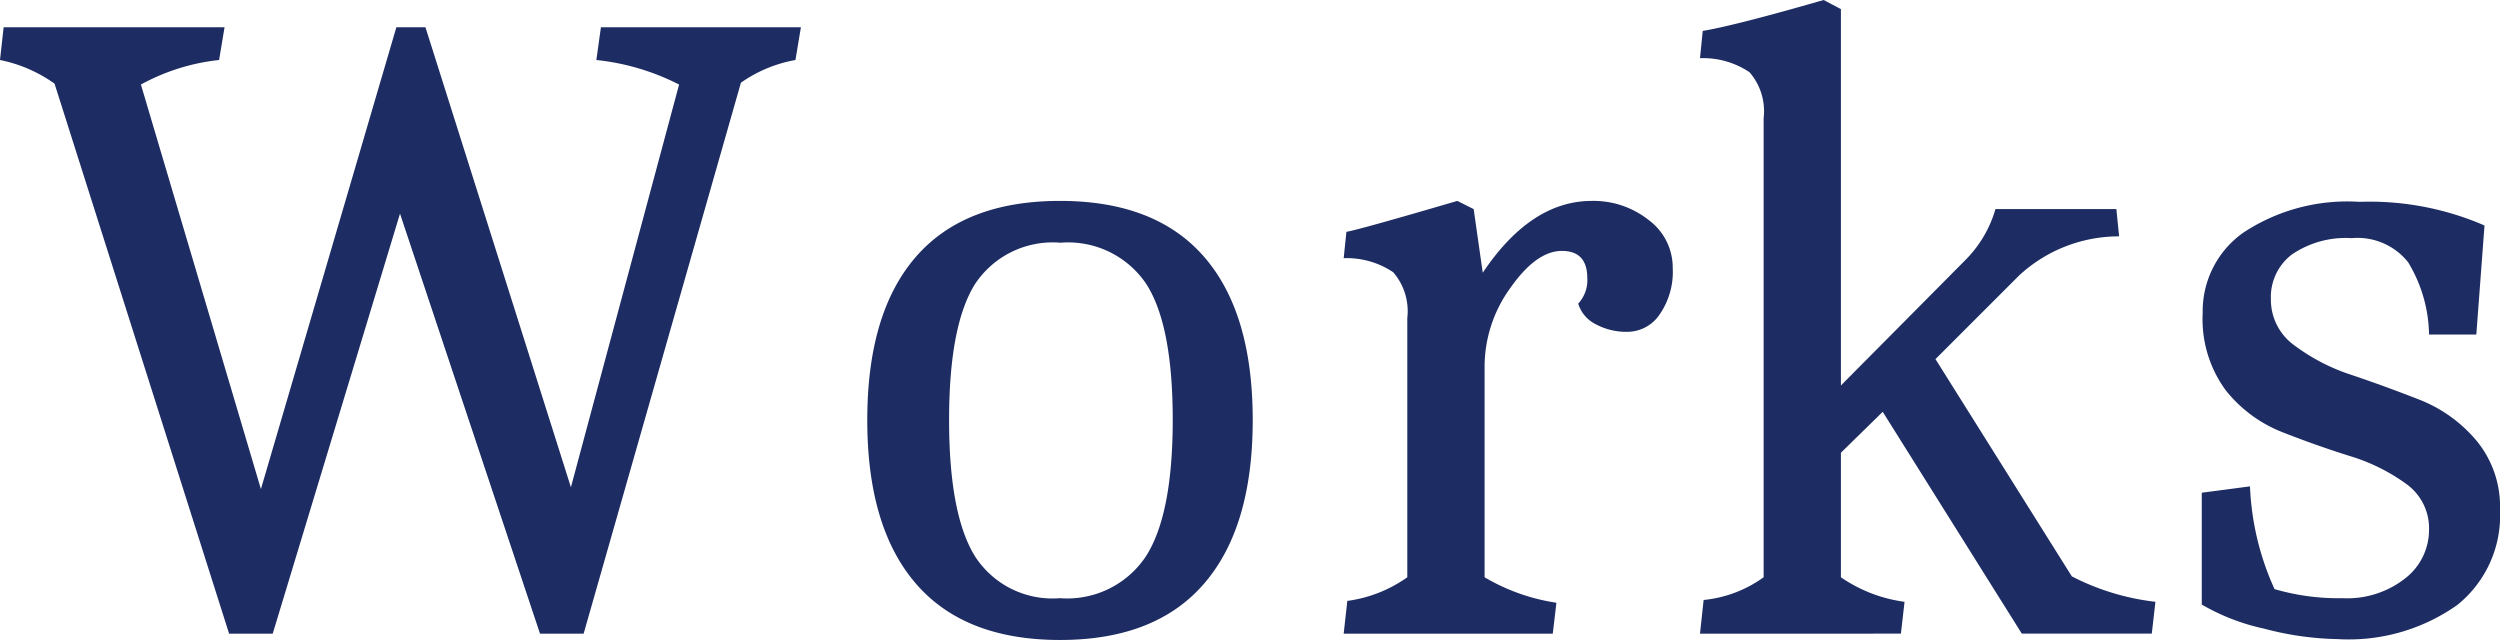 <svg xmlns="http://www.w3.org/2000/svg" width="110" height="28.16" viewBox="0 0 110 28.16"><defs><style>.a{fill:#1d2c62;}</style></defs><path class="a" d="M35.24,1.2,35,2.64a5.987,5.987,0,0,0-2.4,1L25.68,27.88H23.76L17.6,9.4,12,27.88H10.08L2.4,3.68A6.272,6.272,0,0,0,0,2.64L.16,1.2H9.88L9.64,2.64A9.178,9.178,0,0,0,6.2,3.72l5.28,17.8L17.44,1.2h1.28l6.4,20.239L29.88,3.72a10.37,10.37,0,0,0-3.64-1.08l.2-1.44Z"/><path class="a" d="M40.3,25.68q-2.141-2.481-2.14-7.2T40.3,11.3q2.139-2.46,6.34-2.46t6.34,2.46q2.139,2.458,2.14,7.179t-2.14,7.2q-2.14,2.481-6.34,2.48T40.3,25.68ZM42.9,12.5q-1.14,1.821-1.14,5.979t1.14,6a4.057,4.057,0,0,0,3.74,1.841,4.155,4.155,0,0,0,3.78-1.841q1.179-1.837,1.18-6T50.44,12.5a4.143,4.143,0,0,0-3.78-1.82A4.094,4.094,0,0,0,42.9,12.5Z"/><path class="a" d="M70.04,8.84a3.906,3.906,0,0,1,2.5.84A2.6,2.6,0,0,1,73.6,11.8a3.284,3.284,0,0,1-.579,2.04,1.718,1.718,0,0,1-1.4.76,2.837,2.837,0,0,1-1.42-.34,1.507,1.507,0,0,1-.76-.9,1.511,1.511,0,0,0,.4-1.12q0-1.2-1.119-1.2t-2.26,1.62a5.905,5.905,0,0,0-1.14,3.46V25.4a8.75,8.75,0,0,0,3.16,1.121l-.16,1.36h-9.2l.16-1.441a5.923,5.923,0,0,0,2.639-1.04V14a2.621,2.621,0,0,0-.619-2.021,3.67,3.67,0,0,0-2.18-.619l.12-1.16q.517-.081,4.88-1.36l.719.36.4,2.8Q67.36,8.841,70.04,8.84Z"/><path class="a" d="M77.6,5.2a2.617,2.617,0,0,0-.619-2.02A3.658,3.658,0,0,0,74.8,2.56l.12-1.2Q76.359,1.12,80.24,0L81,.4V16.96l5.48-5.521A5.217,5.217,0,0,0,87.8,9.2h5.32l.121,1.2a6.462,6.462,0,0,0-4.4,1.721L85.16,15.8l6,9.56a10.646,10.646,0,0,0,3.679,1.119l-.16,1.4h-5.72l-6.12-9.76L81,19.92V25.4a6.434,6.434,0,0,0,2.8,1.08l-.16,1.4H74.8l.16-1.481a5.4,5.4,0,0,0,2.64-1Z"/><path class="a" d="M105.958,11.54a2.841,2.841,0,0,0-2.48-1.061,4.2,4.2,0,0,0-2.639.721,2.352,2.352,0,0,0-.92,1.96,2.468,2.468,0,0,0,1.039,2.04,8.643,8.643,0,0,0,2.52,1.3q1.479.5,2.961,1.08a6.268,6.268,0,0,1,2.519,1.8A4.55,4.55,0,0,1,110,22.439a5.047,5.047,0,0,1-1.881,4.181,8.271,8.271,0,0,1-5.28,1.5,13.37,13.37,0,0,1-3.22-.46,9.368,9.368,0,0,1-2.741-1.06V21.68L99,21.4a12.036,12.036,0,0,0,1.08,4.521,10.058,10.058,0,0,0,3,.4,4.13,4.13,0,0,0,2.759-.881,2.7,2.7,0,0,0,1.039-2.139,2.4,2.4,0,0,0-1.019-2.02,8.292,8.292,0,0,0-2.481-1.22q-1.458-.459-2.939-1.04a5.974,5.974,0,0,1-2.5-1.84,5.281,5.281,0,0,1-1.02-3.42,4.229,4.229,0,0,1,1.78-3.52,8.3,8.3,0,0,1,5.119-1.36,12.693,12.693,0,0,1,5.5,1.04l-.36,4.8h-2.08A6.312,6.312,0,0,0,105.958,11.54Z"/></svg>